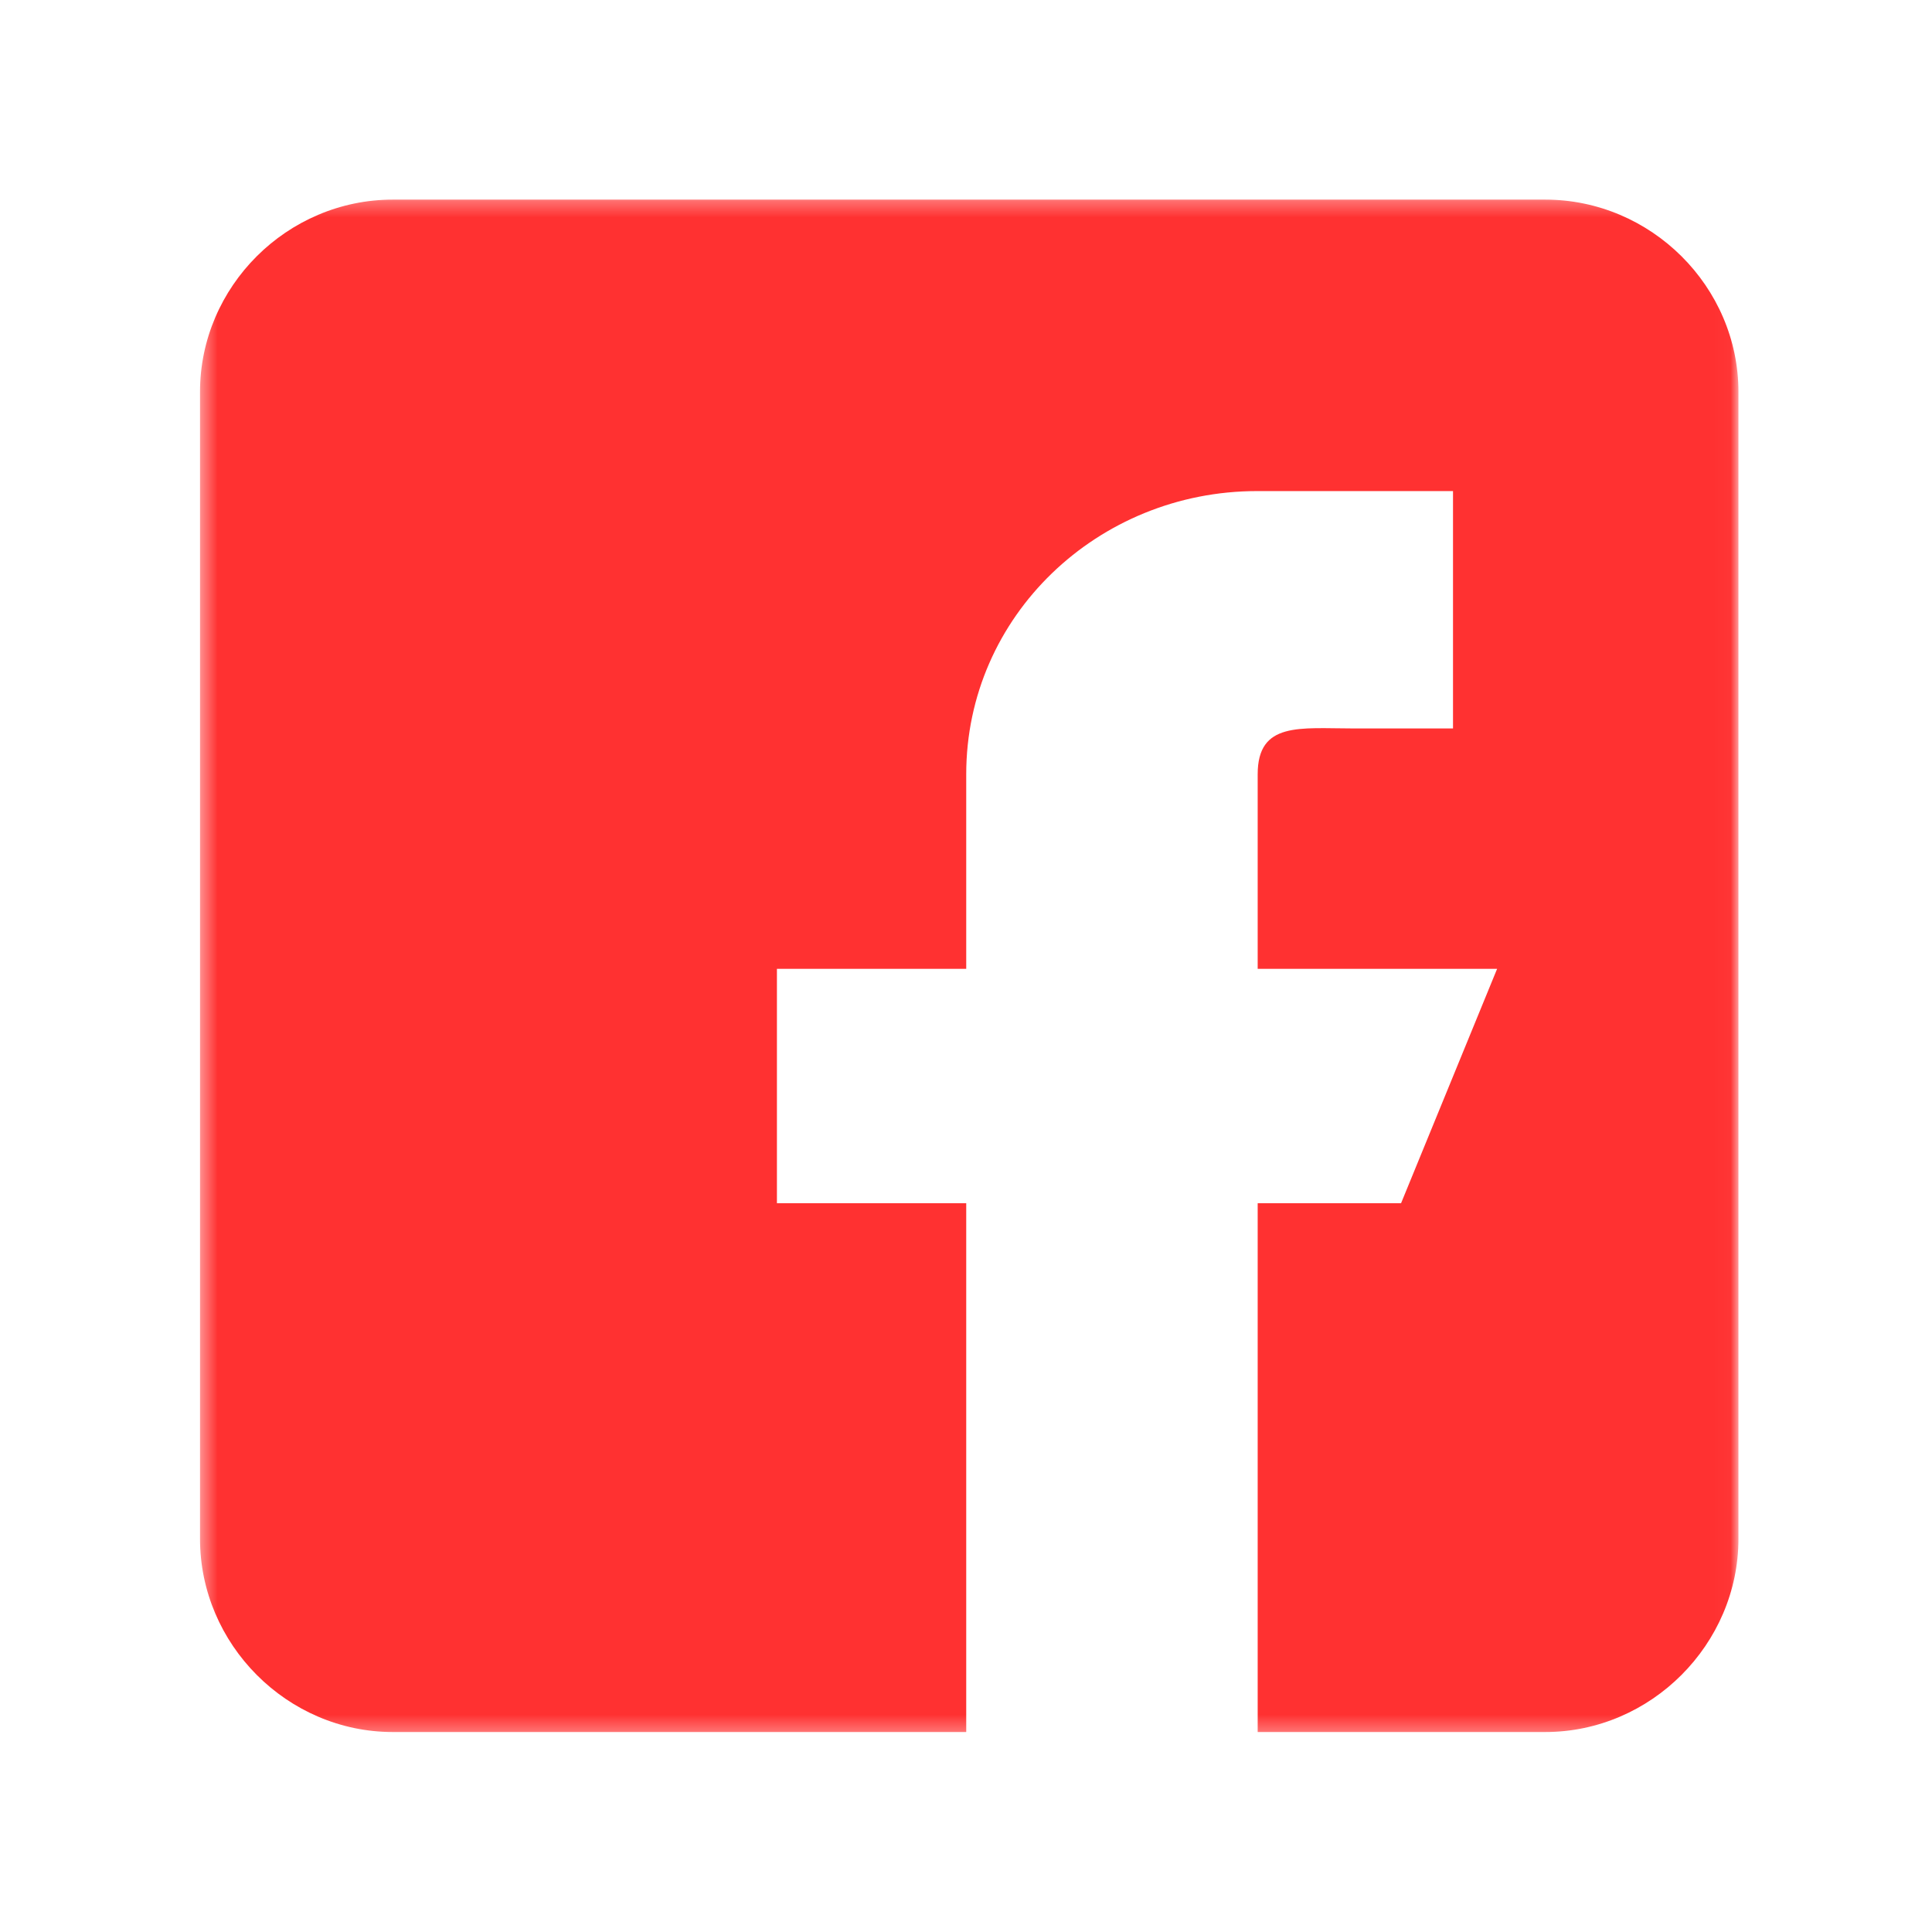 <svg width="120" height="120" viewBox="0 0 120 120" fill="none" xmlns="http://www.w3.org/2000/svg">
<g clip-path="url(#clip0_144_2093)">
<mask id="mask0_144_2093" style="mask-type:luminance" maskUnits="userSpaceOnUse" x="12" y="12" width="96" height="96">
<path d="M12.423 12.296H107.978V107.704H12.423V12.296Z" fill="white"/>
</mask>
<g mask="url(#mask0_144_2093)">
<path d="M95.969 12.398H24.407C17.83 12.398 12.423 17.797 12.423 24.344V95.578C12.423 102.125 17.83 107.58 24.407 107.58H60.014V74.733H48.256V60.176H60.014V48.089C60.014 38.252 68.197 30.502 78.079 30.502H90.249V45.245H84.041C80.75 45.245 78.117 44.811 78.117 48.089V60.176H92.988L87.023 74.733H78.117V107.58H95.969C102.547 107.58 107.978 102.125 107.978 95.578V24.344C107.978 17.797 102.547 12.398 95.969 12.398Z" fill="#FF3131"/>
</g>
</g>
<defs>
<clipPath id="clip0_144_2093">
<rect width="120" height="120" fill="white"/>
</clipPath>
</defs>
</svg>
